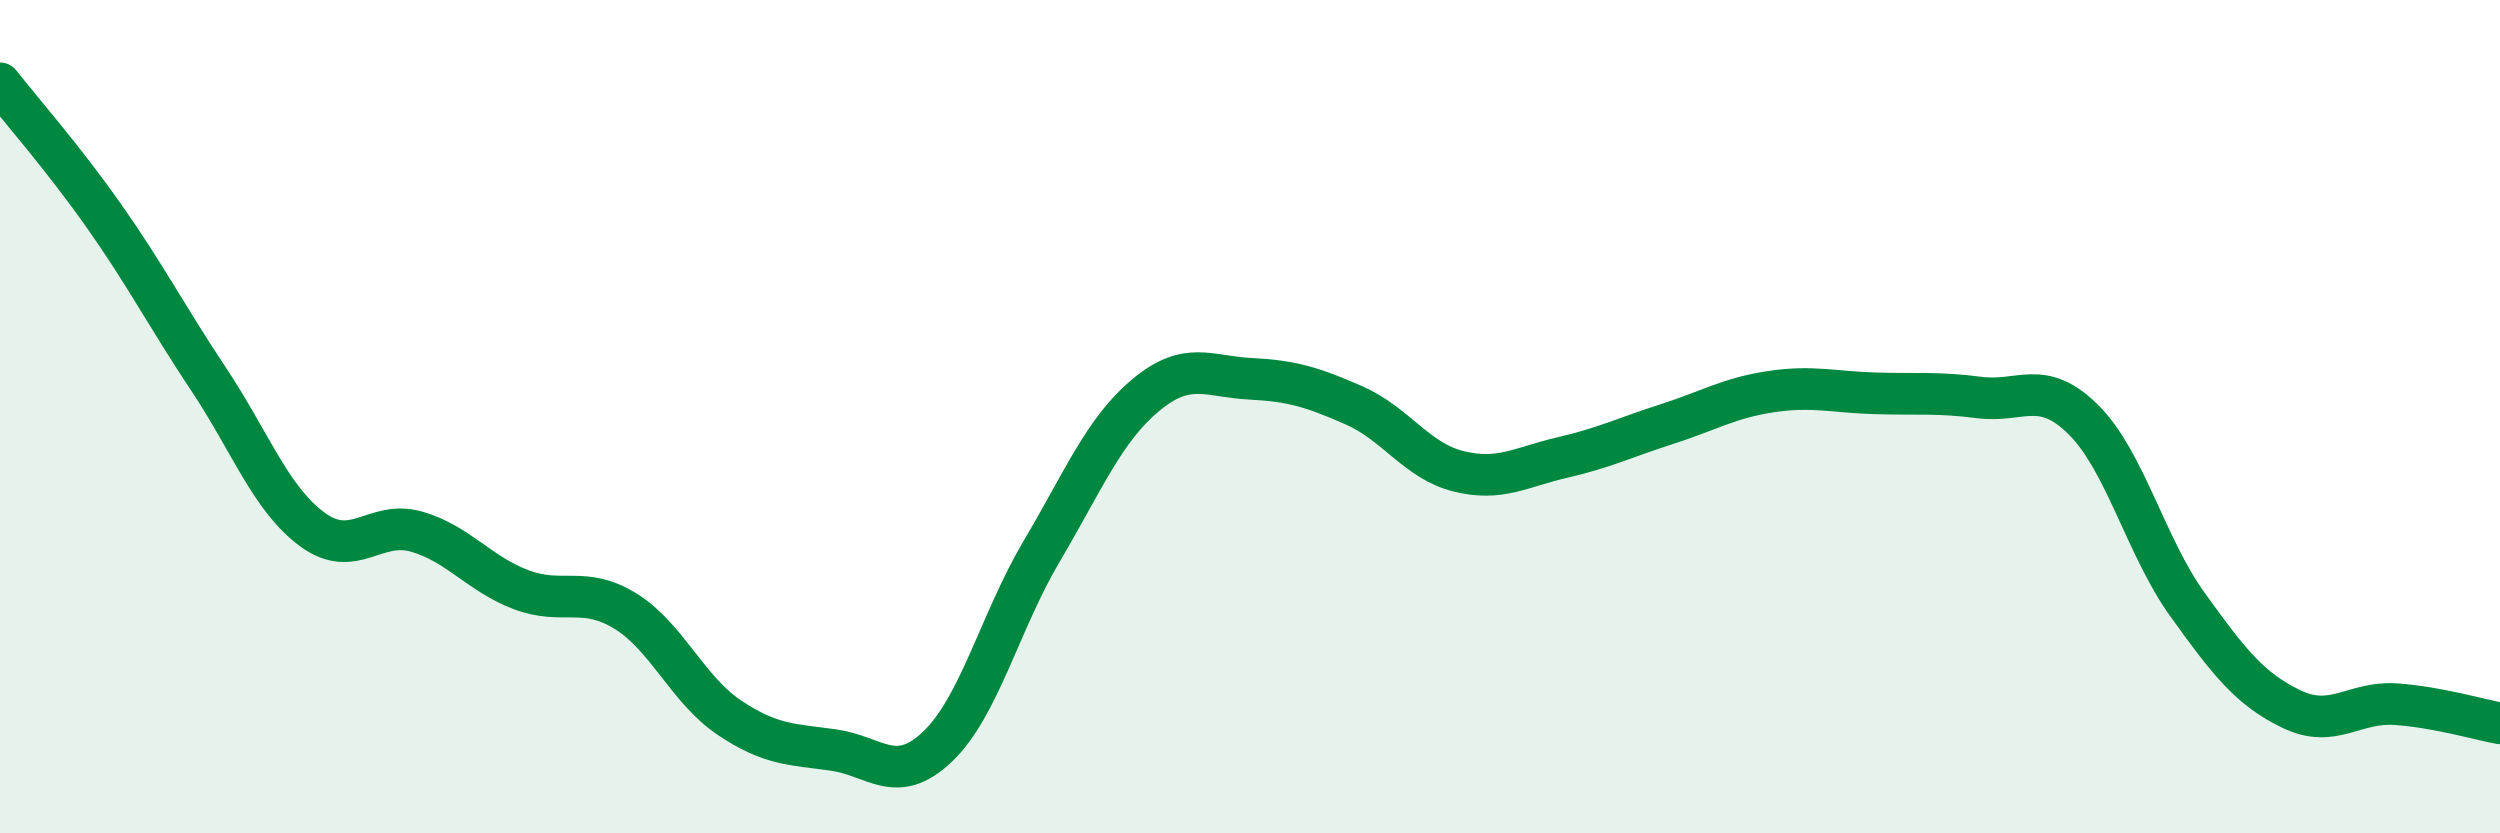 
    <svg width="60" height="20" viewBox="0 0 60 20" xmlns="http://www.w3.org/2000/svg">
      <path
        d="M 0,2 C 0.5,2.64 1.5,3.77 2.5,5.19 C 3.5,6.61 4,7.59 5,9.09 C 6,10.59 6.5,11.98 7.5,12.71 C 8.5,13.44 9,12.47 10,12.76 C 11,13.05 11.5,13.77 12.5,14.15 C 13.5,14.53 14,14.05 15,14.66 C 16,15.27 16.5,16.55 17.5,17.22 C 18.5,17.89 19,17.86 20,18 C 21,18.14 21.5,18.87 22.5,17.92 C 23.5,16.97 24,14.92 25,13.23 C 26,11.54 26.5,10.31 27.5,9.48 C 28.5,8.65 29,9.04 30,9.09 C 31,9.14 31.5,9.29 32.5,9.73 C 33.5,10.17 34,11.06 35,11.31 C 36,11.56 36.5,11.21 37.5,10.98 C 38.5,10.75 39,10.5 40,10.18 C 41,9.86 41.5,9.55 42.5,9.4 C 43.5,9.25 44,9.41 45,9.44 C 46,9.47 46.5,9.41 47.5,9.54 C 48.5,9.67 49,9.08 50,10.07 C 51,11.06 51.5,13.12 52.5,14.51 C 53.5,15.9 54,16.54 55,17.02 C 56,17.5 56.5,16.83 57.5,16.9 C 58.5,16.97 59.5,17.27 60,17.36L60 20L0 20Z"
        fill="#008740"
        opacity="0.1"
        stroke-linecap="round"
        stroke-linejoin="round"
      />
      <path
        d="M 0,2 C 0.5,2.64 1.5,3.77 2.5,5.19 C 3.5,6.61 4,7.59 5,9.09 C 6,10.59 6.5,11.98 7.5,12.71 C 8.5,13.44 9,12.47 10,12.76 C 11,13.05 11.5,13.77 12.5,14.15 C 13.5,14.53 14,14.05 15,14.66 C 16,15.27 16.5,16.55 17.5,17.22 C 18.5,17.89 19,17.86 20,18 C 21,18.14 21.5,18.87 22.5,17.92 C 23.5,16.97 24,14.92 25,13.23 C 26,11.54 26.5,10.31 27.5,9.48 C 28.5,8.65 29,9.04 30,9.09 C 31,9.14 31.5,9.29 32.5,9.73 C 33.5,10.17 34,11.06 35,11.31 C 36,11.56 36.5,11.21 37.5,10.98 C 38.5,10.75 39,10.5 40,10.18 C 41,9.86 41.5,9.55 42.5,9.4 C 43.5,9.25 44,9.41 45,9.44 C 46,9.47 46.5,9.41 47.5,9.54 C 48.5,9.67 49,9.08 50,10.07 C 51,11.06 51.5,13.12 52.5,14.51 C 53.5,15.9 54,16.54 55,17.02 C 56,17.5 56.5,16.83 57.5,16.9 C 58.5,16.97 59.5,17.27 60,17.36"
        stroke="#008740"
        stroke-width="1"
        fill="none"
        stroke-linecap="round"
        stroke-linejoin="round"
      />
    </svg>
  